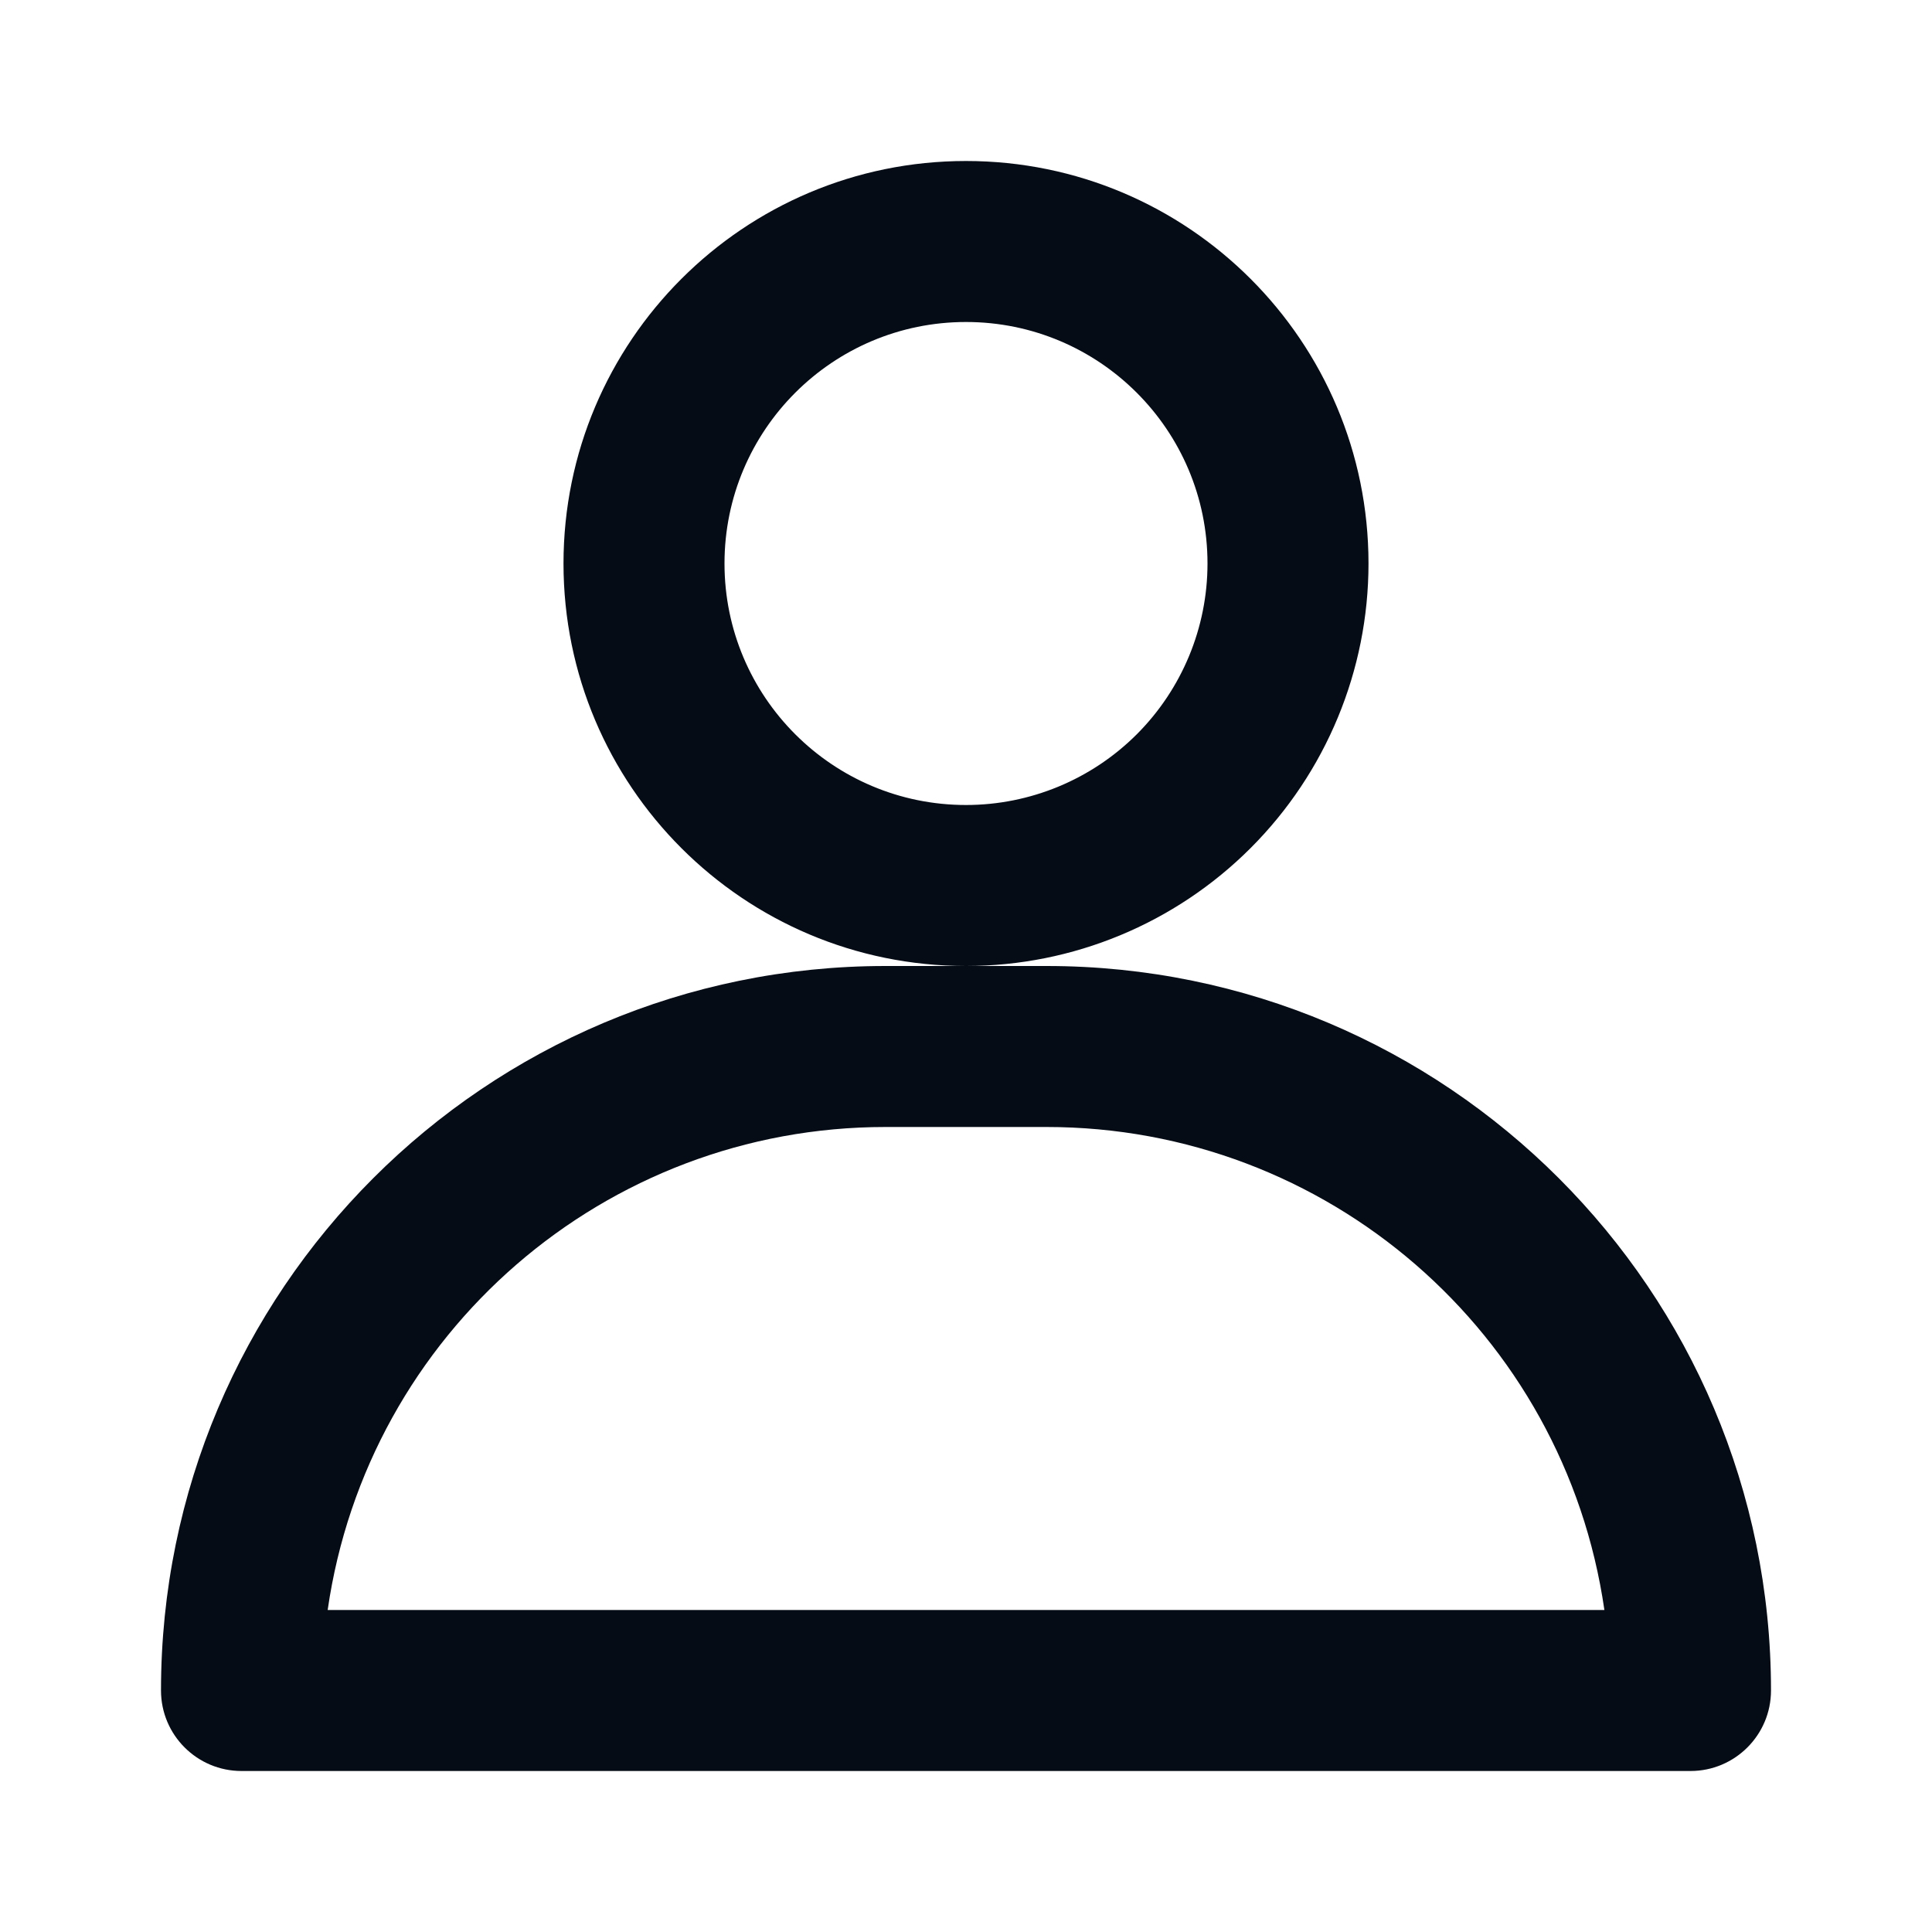 <svg width="30" height="30" viewBox="0 0 30 30" fill="none" xmlns="http://www.w3.org/2000/svg">
<g id="Iconography - Caesarzkn">
<g id="Group">
<g id="Layer_26">
<path id="Shape" fill-rule="evenodd" clip-rule="evenodd" d="M21.25 8.75C21.25 5.298 18.452 2.5 15 2.5C11.548 2.5 8.75 5.298 8.75 8.75C8.75 12.202 11.548 15 15 15H13.75C7.537 15 2.5 20.037 2.5 26.25C2.5 26.94 3.06 27.5 3.75 27.5H26.25C26.94 27.5 27.5 26.94 27.5 26.25C27.5 20.037 22.463 15 16.25 15H15C16.658 15 18.247 14.341 19.419 13.169C20.591 11.997 21.25 10.408 21.25 8.75ZM13.75 17.5C9.4 17.499 5.709 20.694 5.088 25H24.913C24.291 20.694 20.601 17.499 16.25 17.5H13.75ZM11.25 8.75C11.25 10.821 12.929 12.5 15 12.5C15.995 12.5 16.948 12.105 17.652 11.402C18.355 10.698 18.75 9.745 18.75 8.75C18.75 6.679 17.071 5 15 5C12.929 5 11.25 6.679 11.25 8.75Z" fill="#050C15"/>
</g>
</g>
</g>
</svg>
